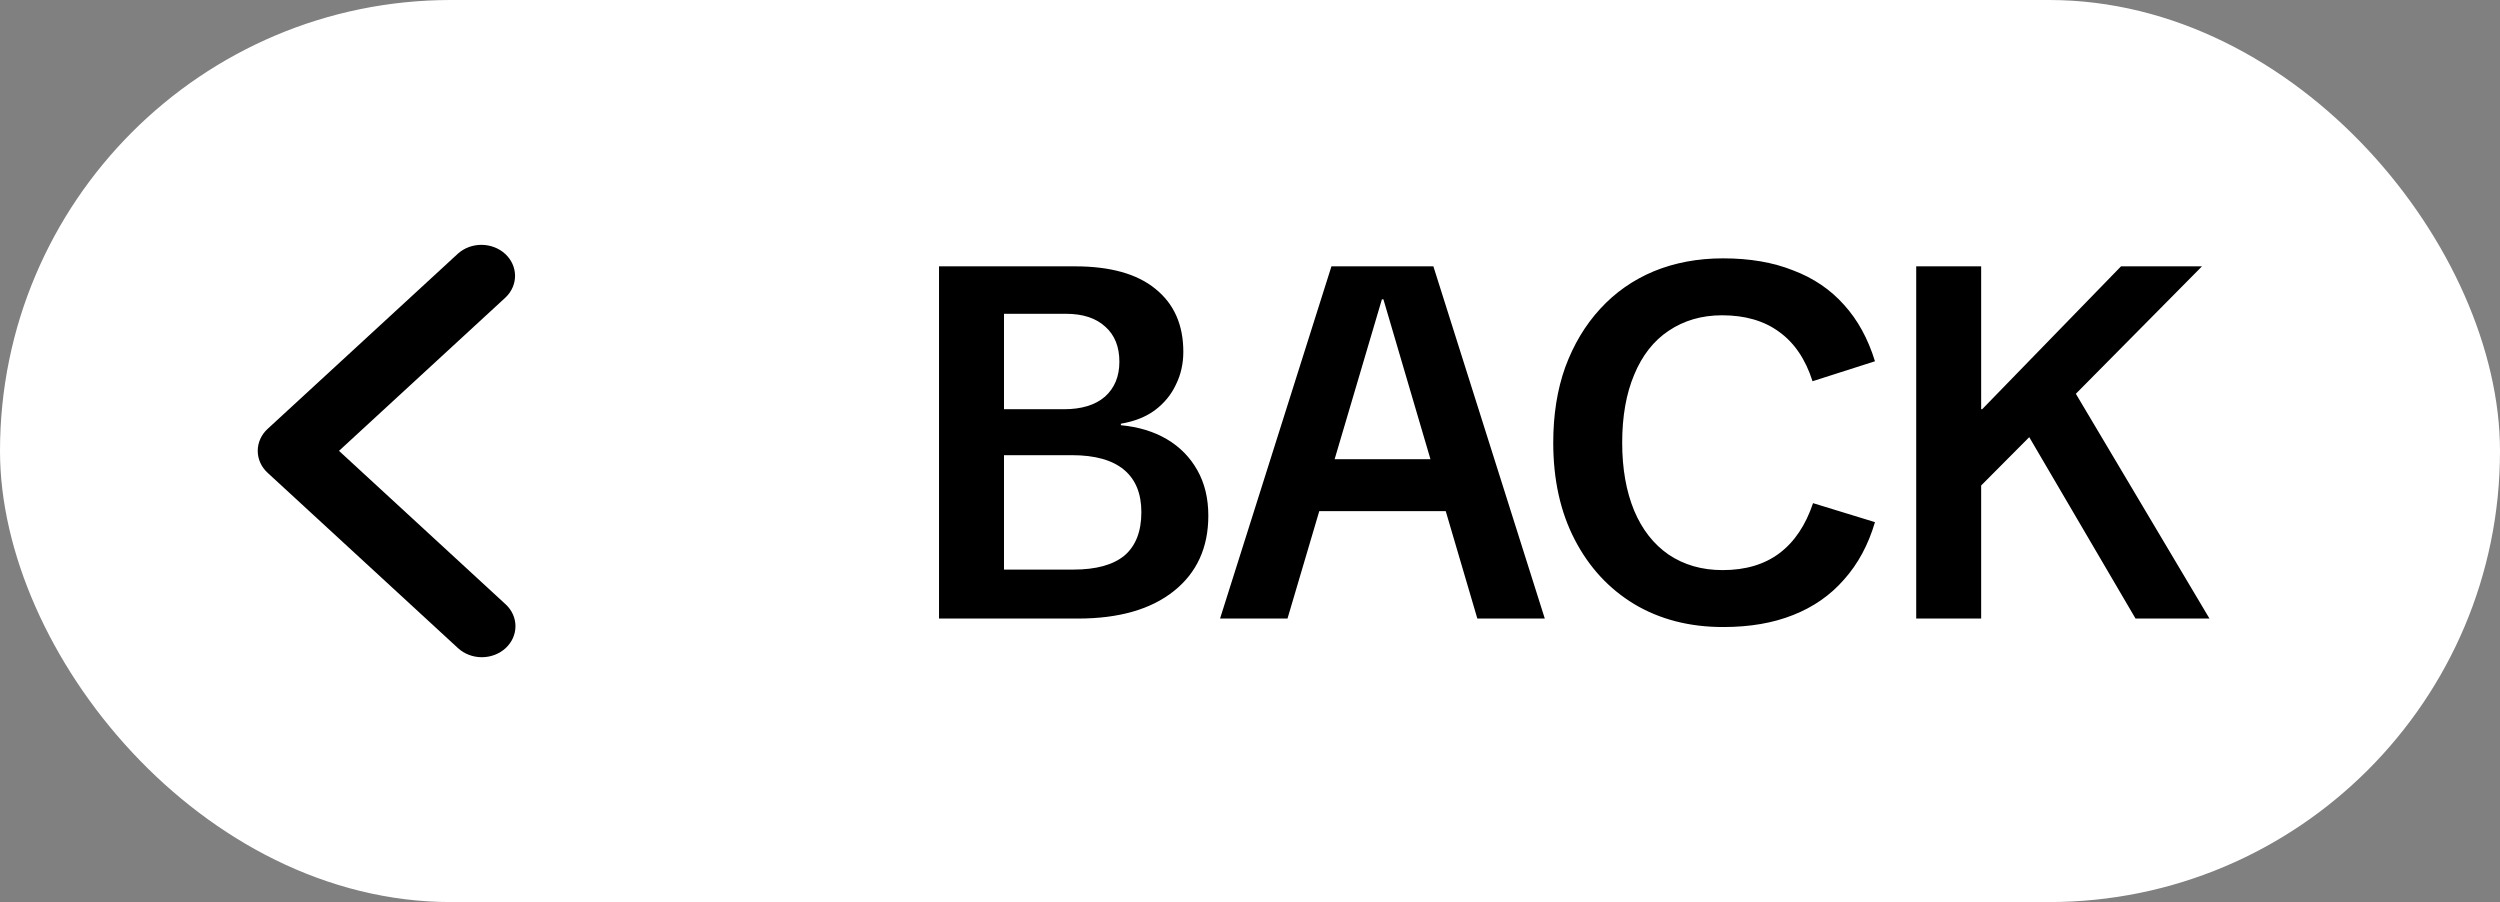 <?xml version="1.0" encoding="UTF-8"?> <svg xmlns="http://www.w3.org/2000/svg" width="97" height="35" viewBox="0 0 97 35" fill="none"><rect x="0" y="0" width="97" height="35" fill="#808080" stroke="none"/><rect width="97" height="35" rx="17.5" fill="white"></rect><path d="M19.618 25.148C19.863 24.922 20 24.616 20 24.297C20 23.978 19.863 23.672 19.618 23.447L13.153 17.493L19.618 11.539C19.855 11.312 19.987 11.008 19.984 10.692C19.981 10.377 19.844 10.075 19.602 9.852C19.36 9.629 19.032 9.503 18.689 9.5C18.347 9.497 18.017 9.619 17.771 9.838L10.382 16.642C10.137 16.868 10 17.174 10 17.493C10 17.812 10.137 18.118 10.382 18.343L17.771 25.148C18.016 25.373 18.348 25.5 18.694 25.5C19.041 25.5 19.373 25.373 19.618 25.148Z" fill="black"></path><path d="M36.434 24V10.334H41.707C43.077 10.334 44.117 10.625 44.828 11.206C45.552 11.788 45.913 12.602 45.913 13.649C45.913 14.114 45.817 14.54 45.623 14.928C45.442 15.316 45.17 15.645 44.809 15.917C44.46 16.175 44.02 16.349 43.49 16.44V16.498C44.175 16.563 44.77 16.744 45.274 17.041C45.778 17.338 46.172 17.739 46.456 18.243C46.741 18.747 46.883 19.335 46.883 20.007C46.883 21.247 46.437 22.223 45.545 22.934C44.654 23.645 43.413 24 41.823 24H36.434ZM38.955 23.225L37.811 22.1H41.649C42.528 22.1 43.187 21.919 43.626 21.558C44.066 21.183 44.285 20.621 44.285 19.871C44.285 19.147 44.059 18.598 43.607 18.223C43.154 17.849 42.483 17.661 41.591 17.661H38.489V15.878H41.281C41.965 15.878 42.495 15.716 42.87 15.393C43.245 15.057 43.432 14.605 43.432 14.036C43.432 13.455 43.251 13.002 42.889 12.679C42.528 12.343 42.017 12.175 41.358 12.175H37.811L38.955 11.051V23.225ZM47.338 24L51.66 10.334H55.615L59.938 24H57.321L53.676 11.613H53.618L49.955 24H47.338ZM50.4 19.832V17.816H56.894V19.832H50.4ZM66.856 24.329C65.551 24.329 64.401 24.032 63.406 23.438C62.424 22.843 61.655 22.01 61.099 20.937C60.543 19.865 60.266 18.611 60.266 17.177C60.266 16.091 60.421 15.115 60.731 14.249C61.054 13.371 61.506 12.615 62.088 11.982C62.669 11.348 63.361 10.864 64.162 10.528C64.976 10.192 65.874 10.024 66.856 10.024C67.89 10.024 68.795 10.179 69.57 10.489C70.359 10.786 71.018 11.232 71.547 11.826C72.077 12.408 72.478 13.138 72.749 14.017L70.326 14.792C70.055 13.939 69.622 13.3 69.027 12.873C68.446 12.447 67.709 12.233 66.818 12.233C66.029 12.233 65.338 12.434 64.743 12.835C64.162 13.222 63.716 13.791 63.406 14.54C63.096 15.277 62.941 16.156 62.941 17.177C62.941 18.185 63.096 19.063 63.406 19.813C63.716 20.549 64.162 21.118 64.743 21.519C65.338 21.919 66.036 22.12 66.837 22.12C67.729 22.12 68.465 21.9 69.047 21.461C69.628 21.021 70.061 20.375 70.346 19.522L72.749 20.259C72.491 21.137 72.09 21.881 71.547 22.488C71.018 23.095 70.359 23.554 69.57 23.864C68.795 24.174 67.89 24.329 66.856 24.329ZM75.783 19.929L75.861 15.878H76.908L82.296 10.334H85.437L79.854 15.975L79.272 16.421L75.783 19.929ZM74.349 24V10.334H76.869V24H74.349ZM82.859 24L78.497 16.556L80.3 14.87L85.728 24H82.859Z" fill="black"></path></svg> 